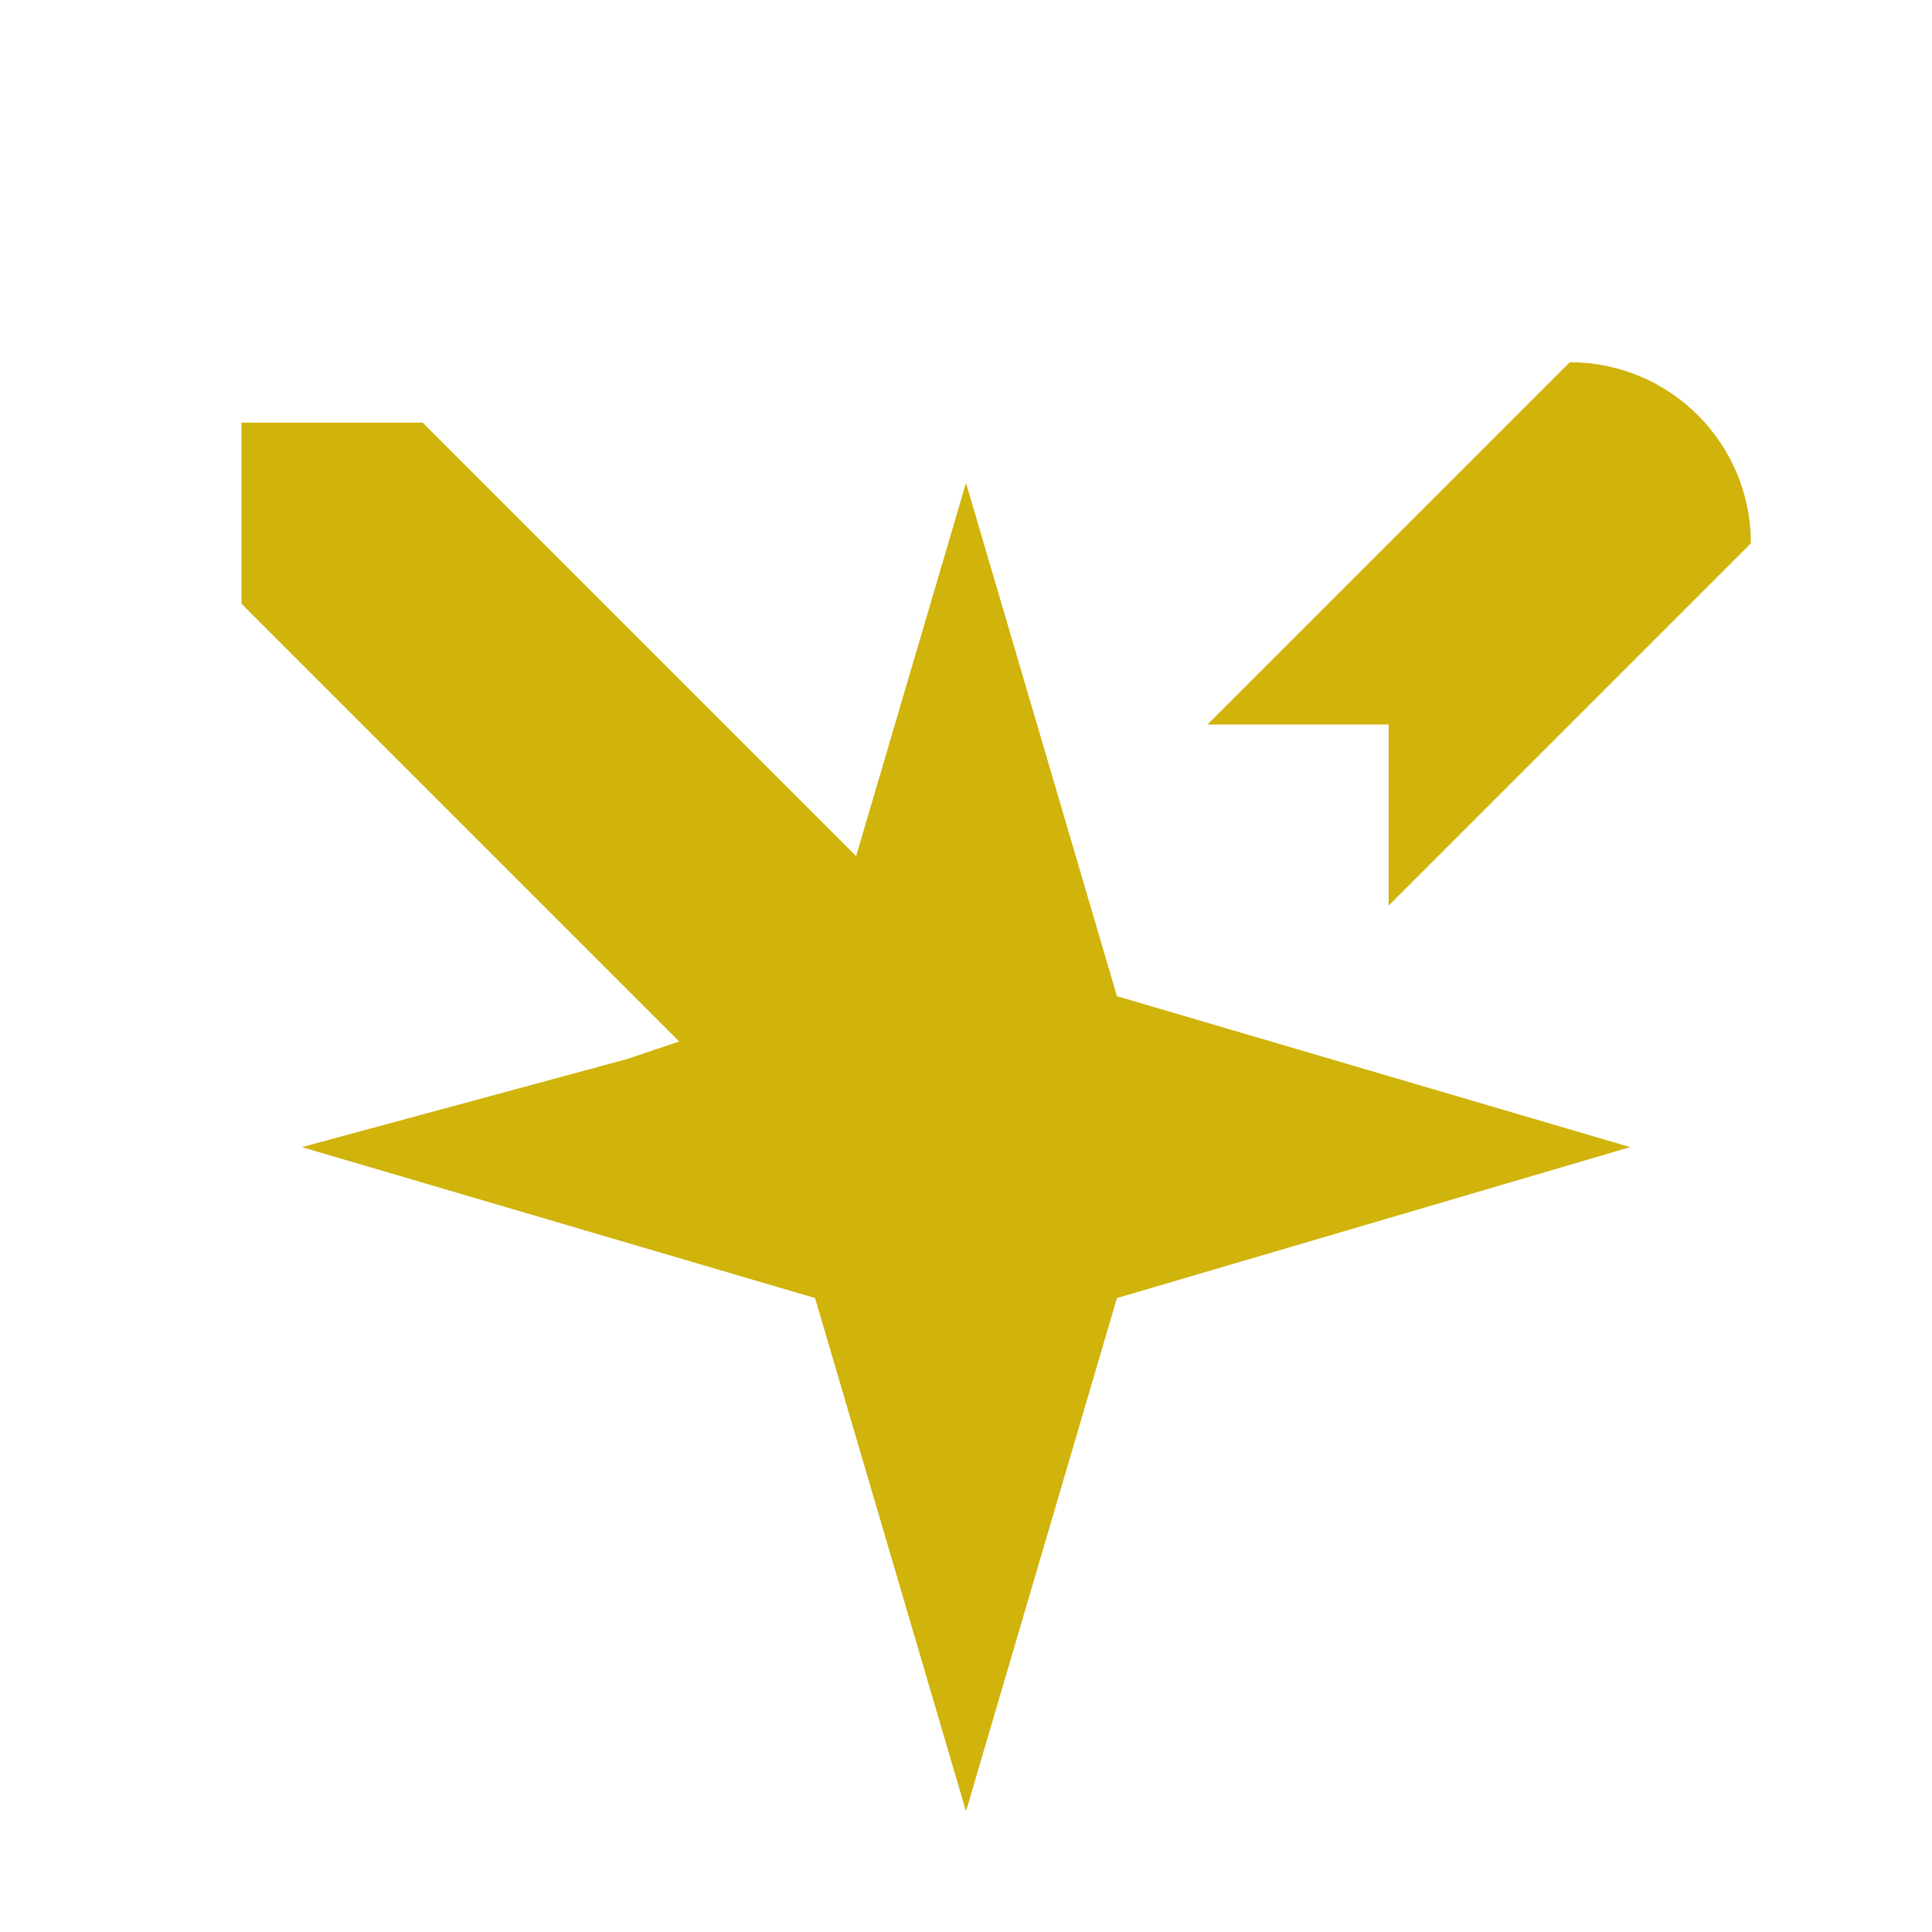 <svg xmlns="http://www.w3.org/2000/svg" fill="#d0b30b" viewBox="0 0 32 32">
  <path d="M26,6l-6,6h3v3l6-6h0c0-1.66-1.34-3-3-3Z"/>
  <polygon points="16 8 14.18 14.18 7 7 4 7 4 10 11.25 17.25 10.39 17.54 5 19 13.5 21.5 16 30 18.5 21.5 27 19 18.5 16.5 16 8"/>
</svg>
